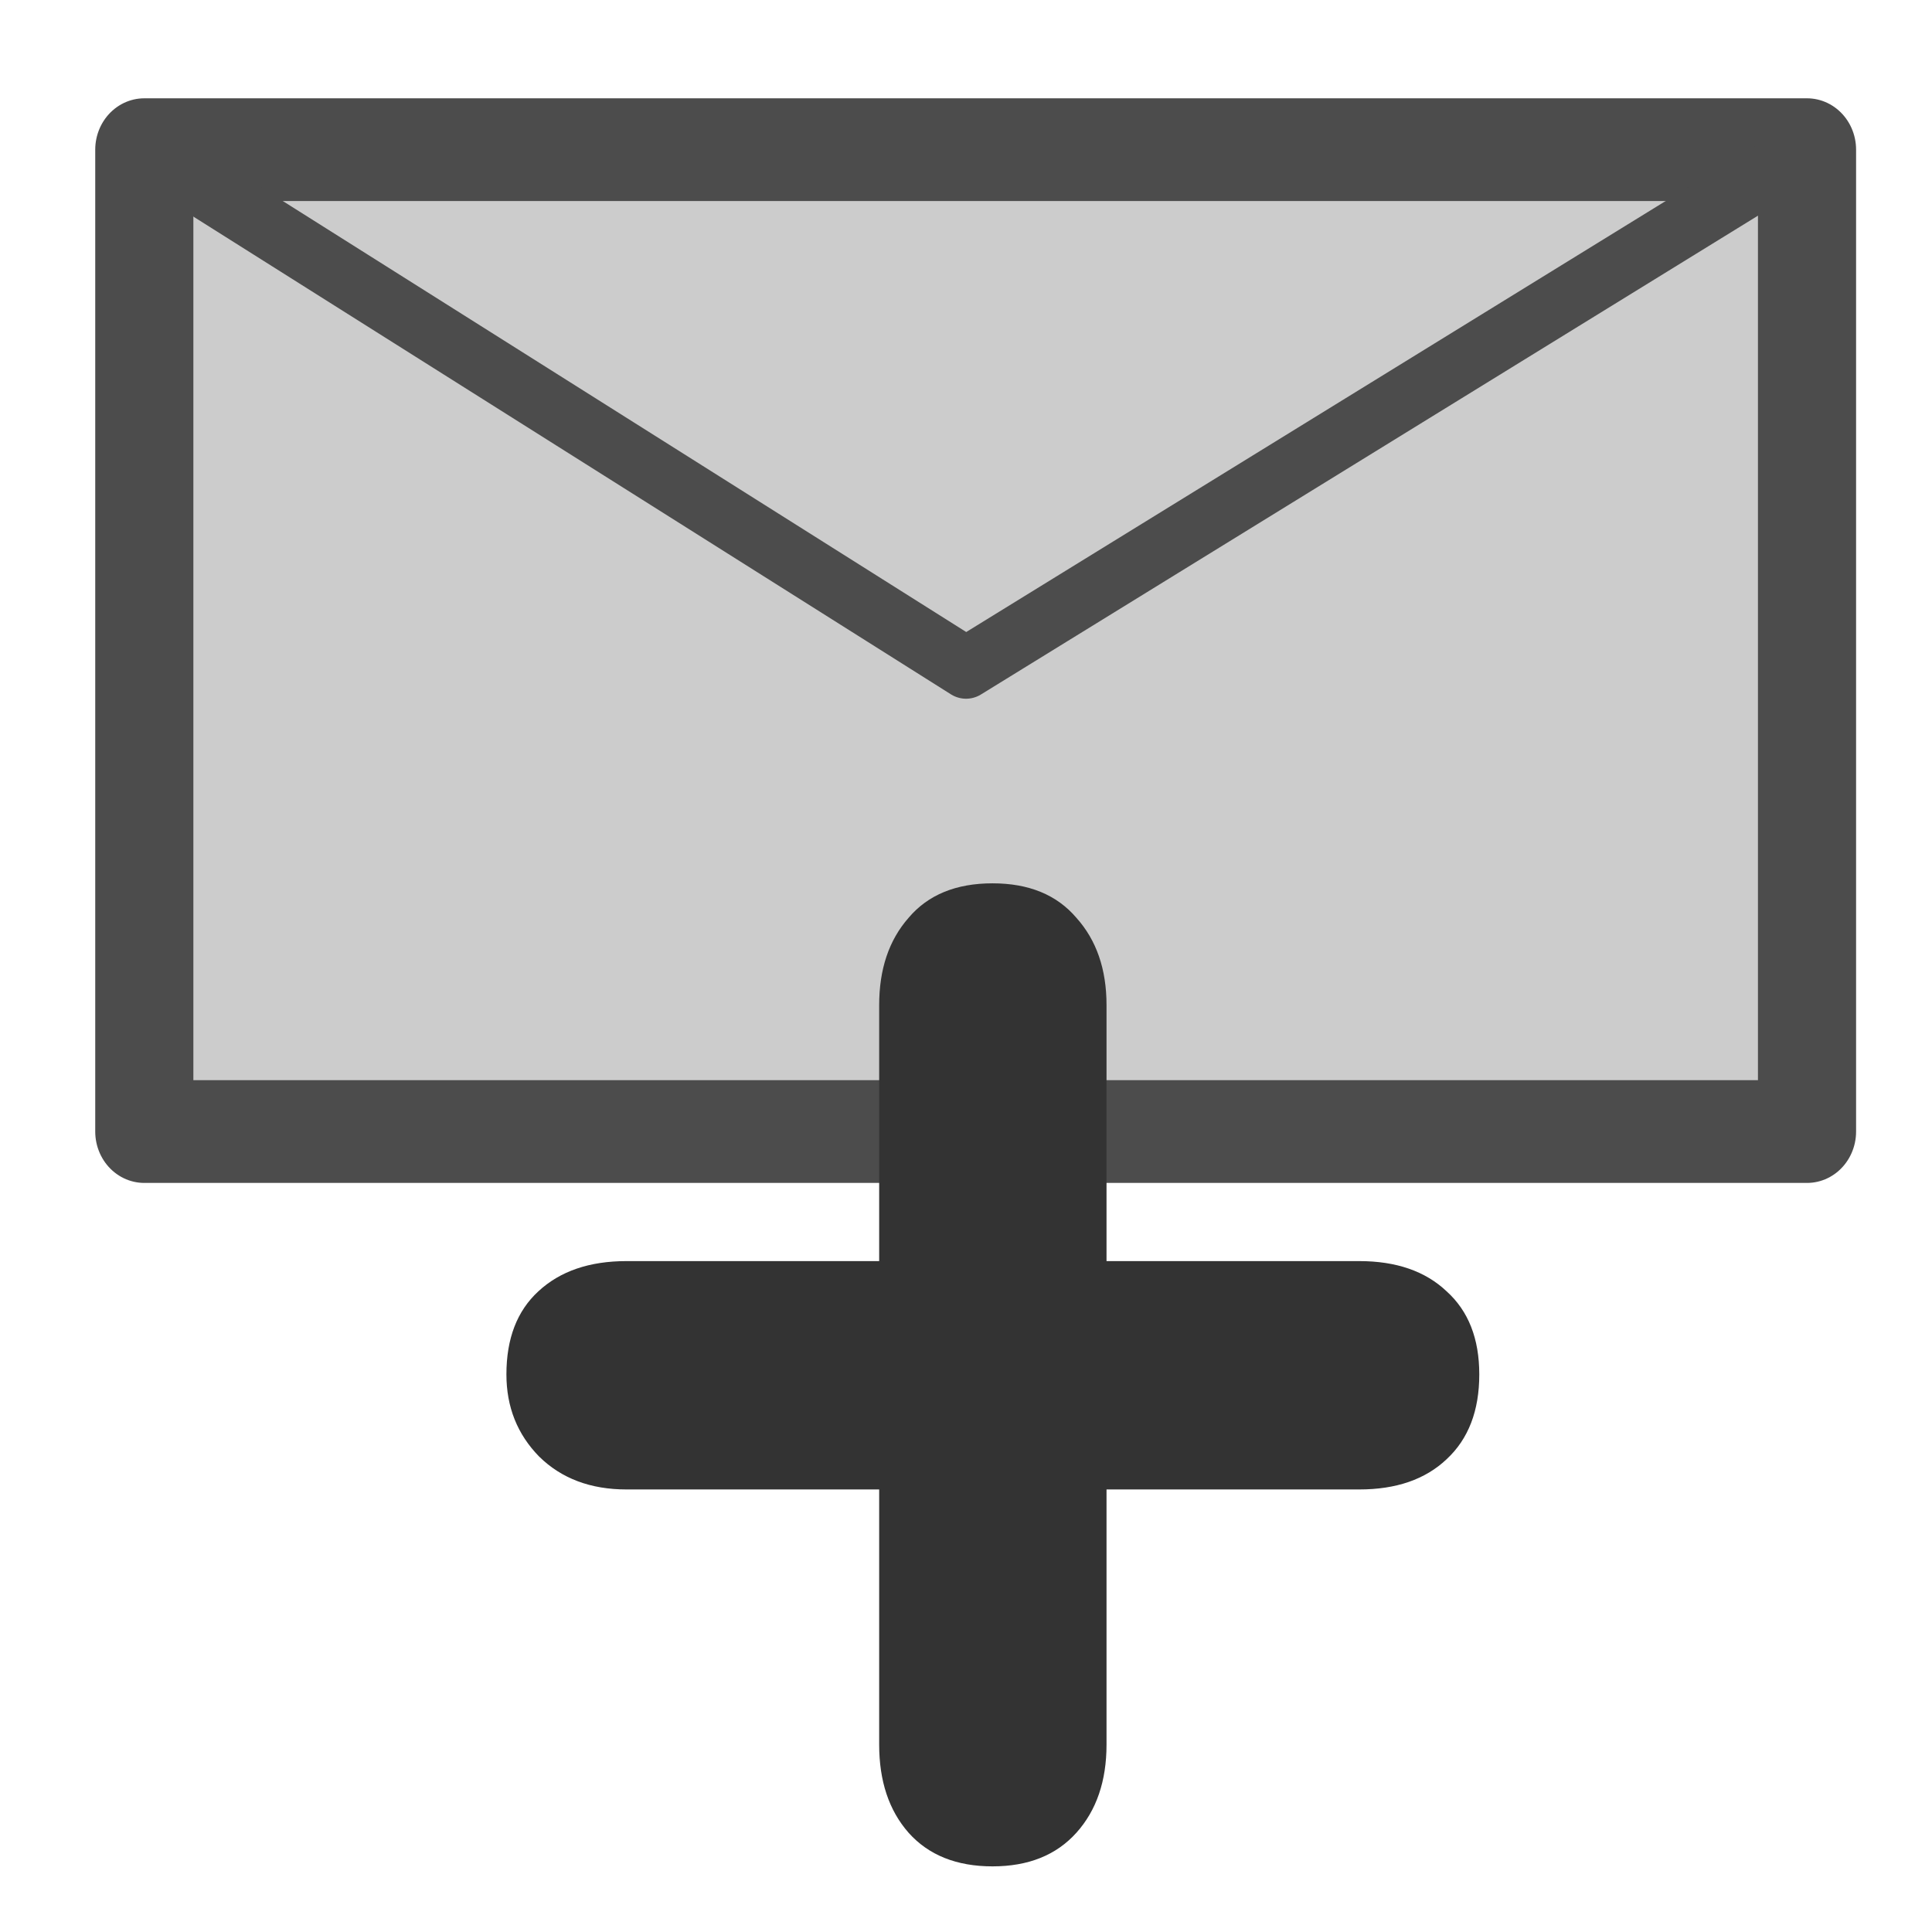 <?xml version="1.0" encoding="UTF-8" standalone="no"?>
<!DOCTYPE svg PUBLIC "-//W3C//DTD SVG 20010904//EN"
"http://www.w3.org/TR/2001/REC-SVG-20010904/DTD/svg10.dtd">
<!-- Created with Inkscape (http://www.inkscape.org/) -->
<svg
   version="1.0"
   x="0"
   y="0"
   width="60"
   height="60"
   id="svg1"
   sodipodi:version="0.32"
   inkscape:version="0.38.1"
   sodipodi:docname="mail_new.svg"
   sodipodi:docbase="/home/danny/flat/scalable/actions"
   xmlns="http://www.w3.org/2000/svg"
   xmlns:inkscape="http://www.inkscape.org/namespaces/inkscape"
   xmlns:sodipodi="http://sodipodi.sourceforge.net/DTD/sodipodi-0.dtd"
   xmlns:xlink="http://www.w3.org/1999/xlink">
  <sodipodi:namedview
     id="base"
     pagecolor="#ffffff"
     bordercolor="#666666"
     borderopacity="1.0"
     inkscape:pageopacity="0.0"
     inkscape:pageshadow="2"
     inkscape:zoom="4.9119411"
     inkscape:cx="22.559197"
     inkscape:cy="35.151018"
     inkscape:window-width="1016"
     inkscape:window-height="685"
     inkscape:window-x="0"
     inkscape:window-y="0" />
  <defs
     id="defs3">
    <linearGradient
       id="linearGradient900">
      <stop
         style="stop-color:#000;stop-opacity:1;"
         offset="0"
         id="stop901" />
      <stop
         style="stop-color:#fff;stop-opacity:1;"
         offset="1"
         id="stop902" />
    </linearGradient>
    <linearGradient
       xlink:href="#linearGradient900"
       id="linearGradient903" />
    <linearGradient
       xlink:href="#linearGradient900"
       id="linearGradient904" />
    <linearGradient
       xlink:href="#linearGradient900"
       id="linearGradient905" />
    <linearGradient
       xlink:href="#linearGradient900"
       id="linearGradient906" />
    <linearGradient
       xlink:href="#linearGradient900"
       id="linearGradient907" />
  </defs>
  <path
     style="font-size:12;fill:#cccccc;fill-rule:evenodd;stroke:#4c4c4c;stroke-width:17.927;stroke-linecap:round;stroke-linejoin:round;stroke-dasharray:none;fill-opacity:1;stroke-opacity:1;"
     d="M 69.819 119.598 L 373.568 119.598 L 373.568 290.906 L 69.819 290.906 L 69.819 119.598 z "
     id="path589"
     sodipodi:nodetypes="ccccc"
     transform="matrix(0.17,0,0,0.178,-7.388,-16.64)"
     sodipodi:stroke-cmyk="(0.0000000 0.0000000 0.0000000 0.69999999)" />
  <path
     style="font-size:12;fill:none;fill-rule:evenodd;stroke:#4c4c4c;stroke-width:10.756;stroke-linecap:round;stroke-linejoin:round;stroke-dasharray:none;stroke-opacity:1;"
     d="M 69.819 119.598 L 219.94 210.011 L 373.568 119.598 "
     id="path590"
     sodipodi:nodetypes="ccc"
     transform="matrix(0.17,0,0,0.178,-7.388,-16.64)"
     sodipodi:stroke-cmyk="(0.0000000 0.0000000 0.0000000 0.69999999)" />
  <path
     transform="scale(4.449,4.449)"
     style="font-size:12;font-weight:900;stroke-width:1pt;font-family:VAG Rounded Black SSi;fill:#333333;fill-opacity:1;"
     d="M 6.137,8.803 L 6.137,7.016 C 6.137,6.766 6.205,6.563 6.342,6.407 C 6.478,6.246 6.674,6.166 6.928,6.166 C 7.182,6.166 7.377,6.246 7.514,6.407 C 7.654,6.563 7.724,6.766 7.724,7.016 L 7.724,8.803 L 9.488,8.803 C 9.746,8.803 9.949,8.873 10.098,9.014 C 10.25,9.151 10.326,9.344 10.326,9.594 C 10.326,9.848 10.25,10.045 10.098,10.186 C 9.949,10.327 9.746,10.397 9.488,10.397 L 7.724,10.397 L 7.724,12.178 C 7.724,12.432 7.654,12.637 7.514,12.793 C 7.373,12.95 7.178,13.028 6.928,13.028 C 6.678,13.028 6.482,12.95 6.342,12.793 C 6.205,12.637 6.137,12.432 6.137,12.178 L 6.137,10.397 L 4.373,10.397 C 4.123,10.397 3.92,10.321 3.764,10.168 C 3.611,10.012 3.535,9.821 3.535,9.594 C 3.535,9.344 3.609,9.151 3.758,9.014 C 3.91,8.873 4.115,8.803 4.373,8.803 L 6.137,8.803 z "
     id="path839" />

</svg>
